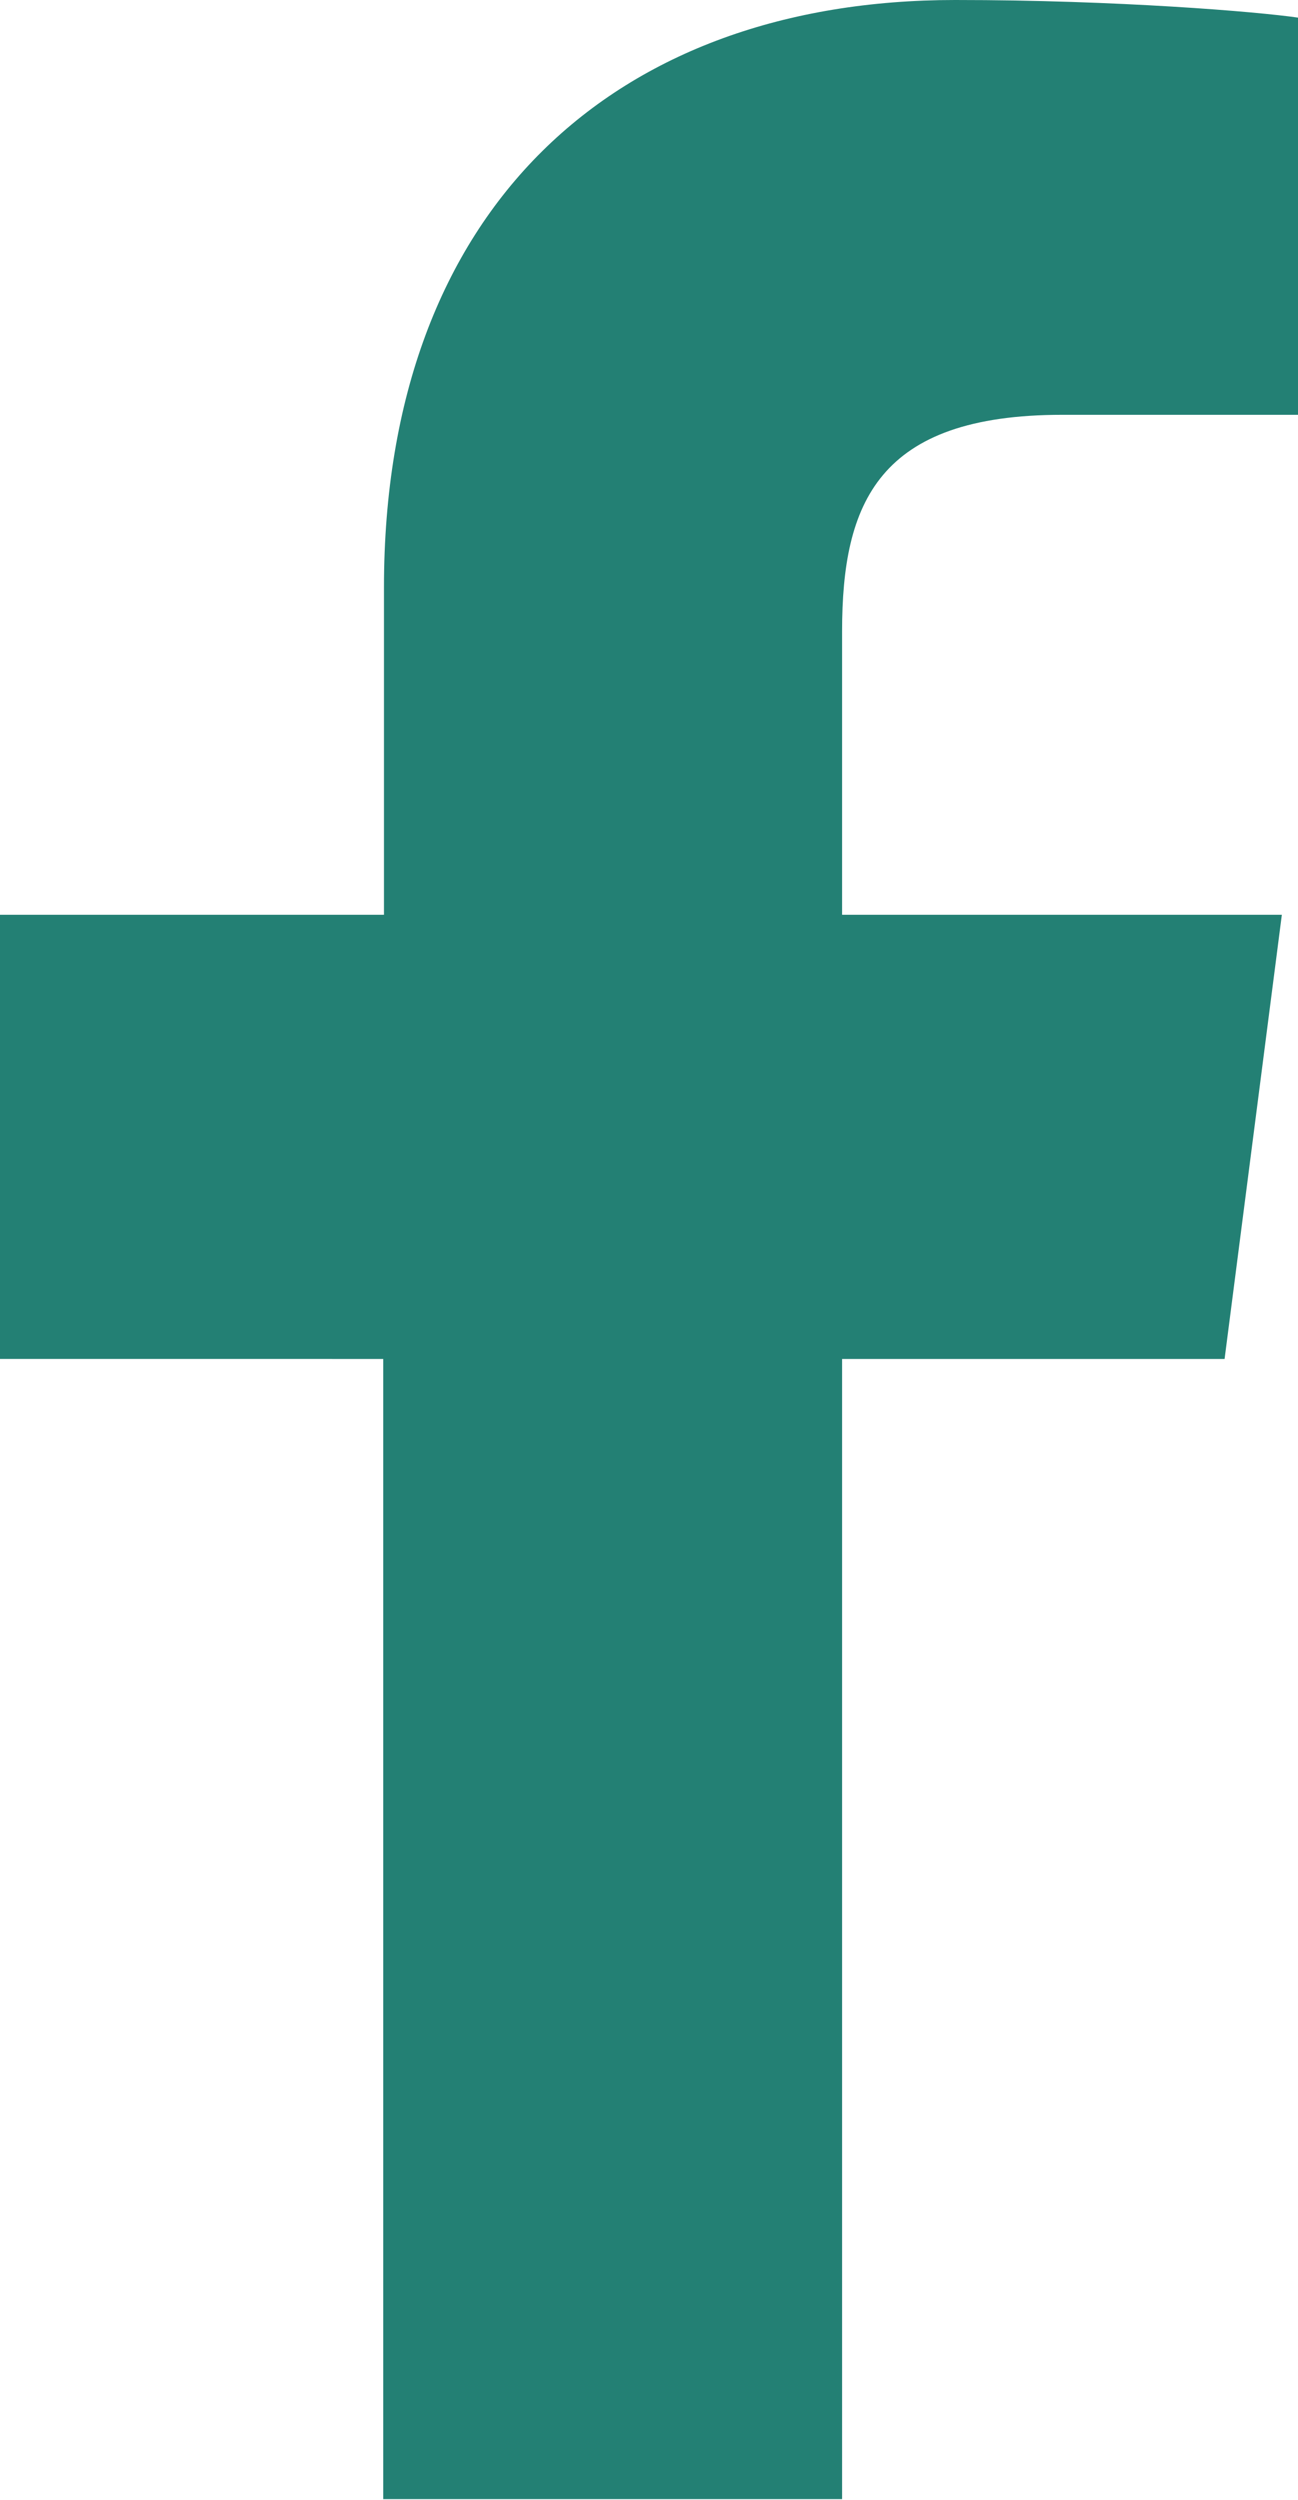 <?xml version="1.0" encoding="UTF-8"?>
<svg id="_レイヤー_2" data-name="レイヤー 2" xmlns="http://www.w3.org/2000/svg" viewBox="0 0 17.68 34.05">
  <defs>
    <style>
      .cls-1 {
        fill: #238074;
      }
    </style>
  </defs>
  <g id="_レイヤー_33" data-name="レイヤー 33">
    <path class="cls-1" d="M17.68,5.65h-3.21c-2.51,0-3,1.2-3,2.95v3.86h5.99l-.78,6.05h-5.21v15.53h-6.25v-15.53H0v-6.05h5.23v-4.46C5.23,2.82,8.39,0,13.01,0c2.21,0,4.12.16,4.67.24v5.41h0Z"/>
  </g>
</svg>